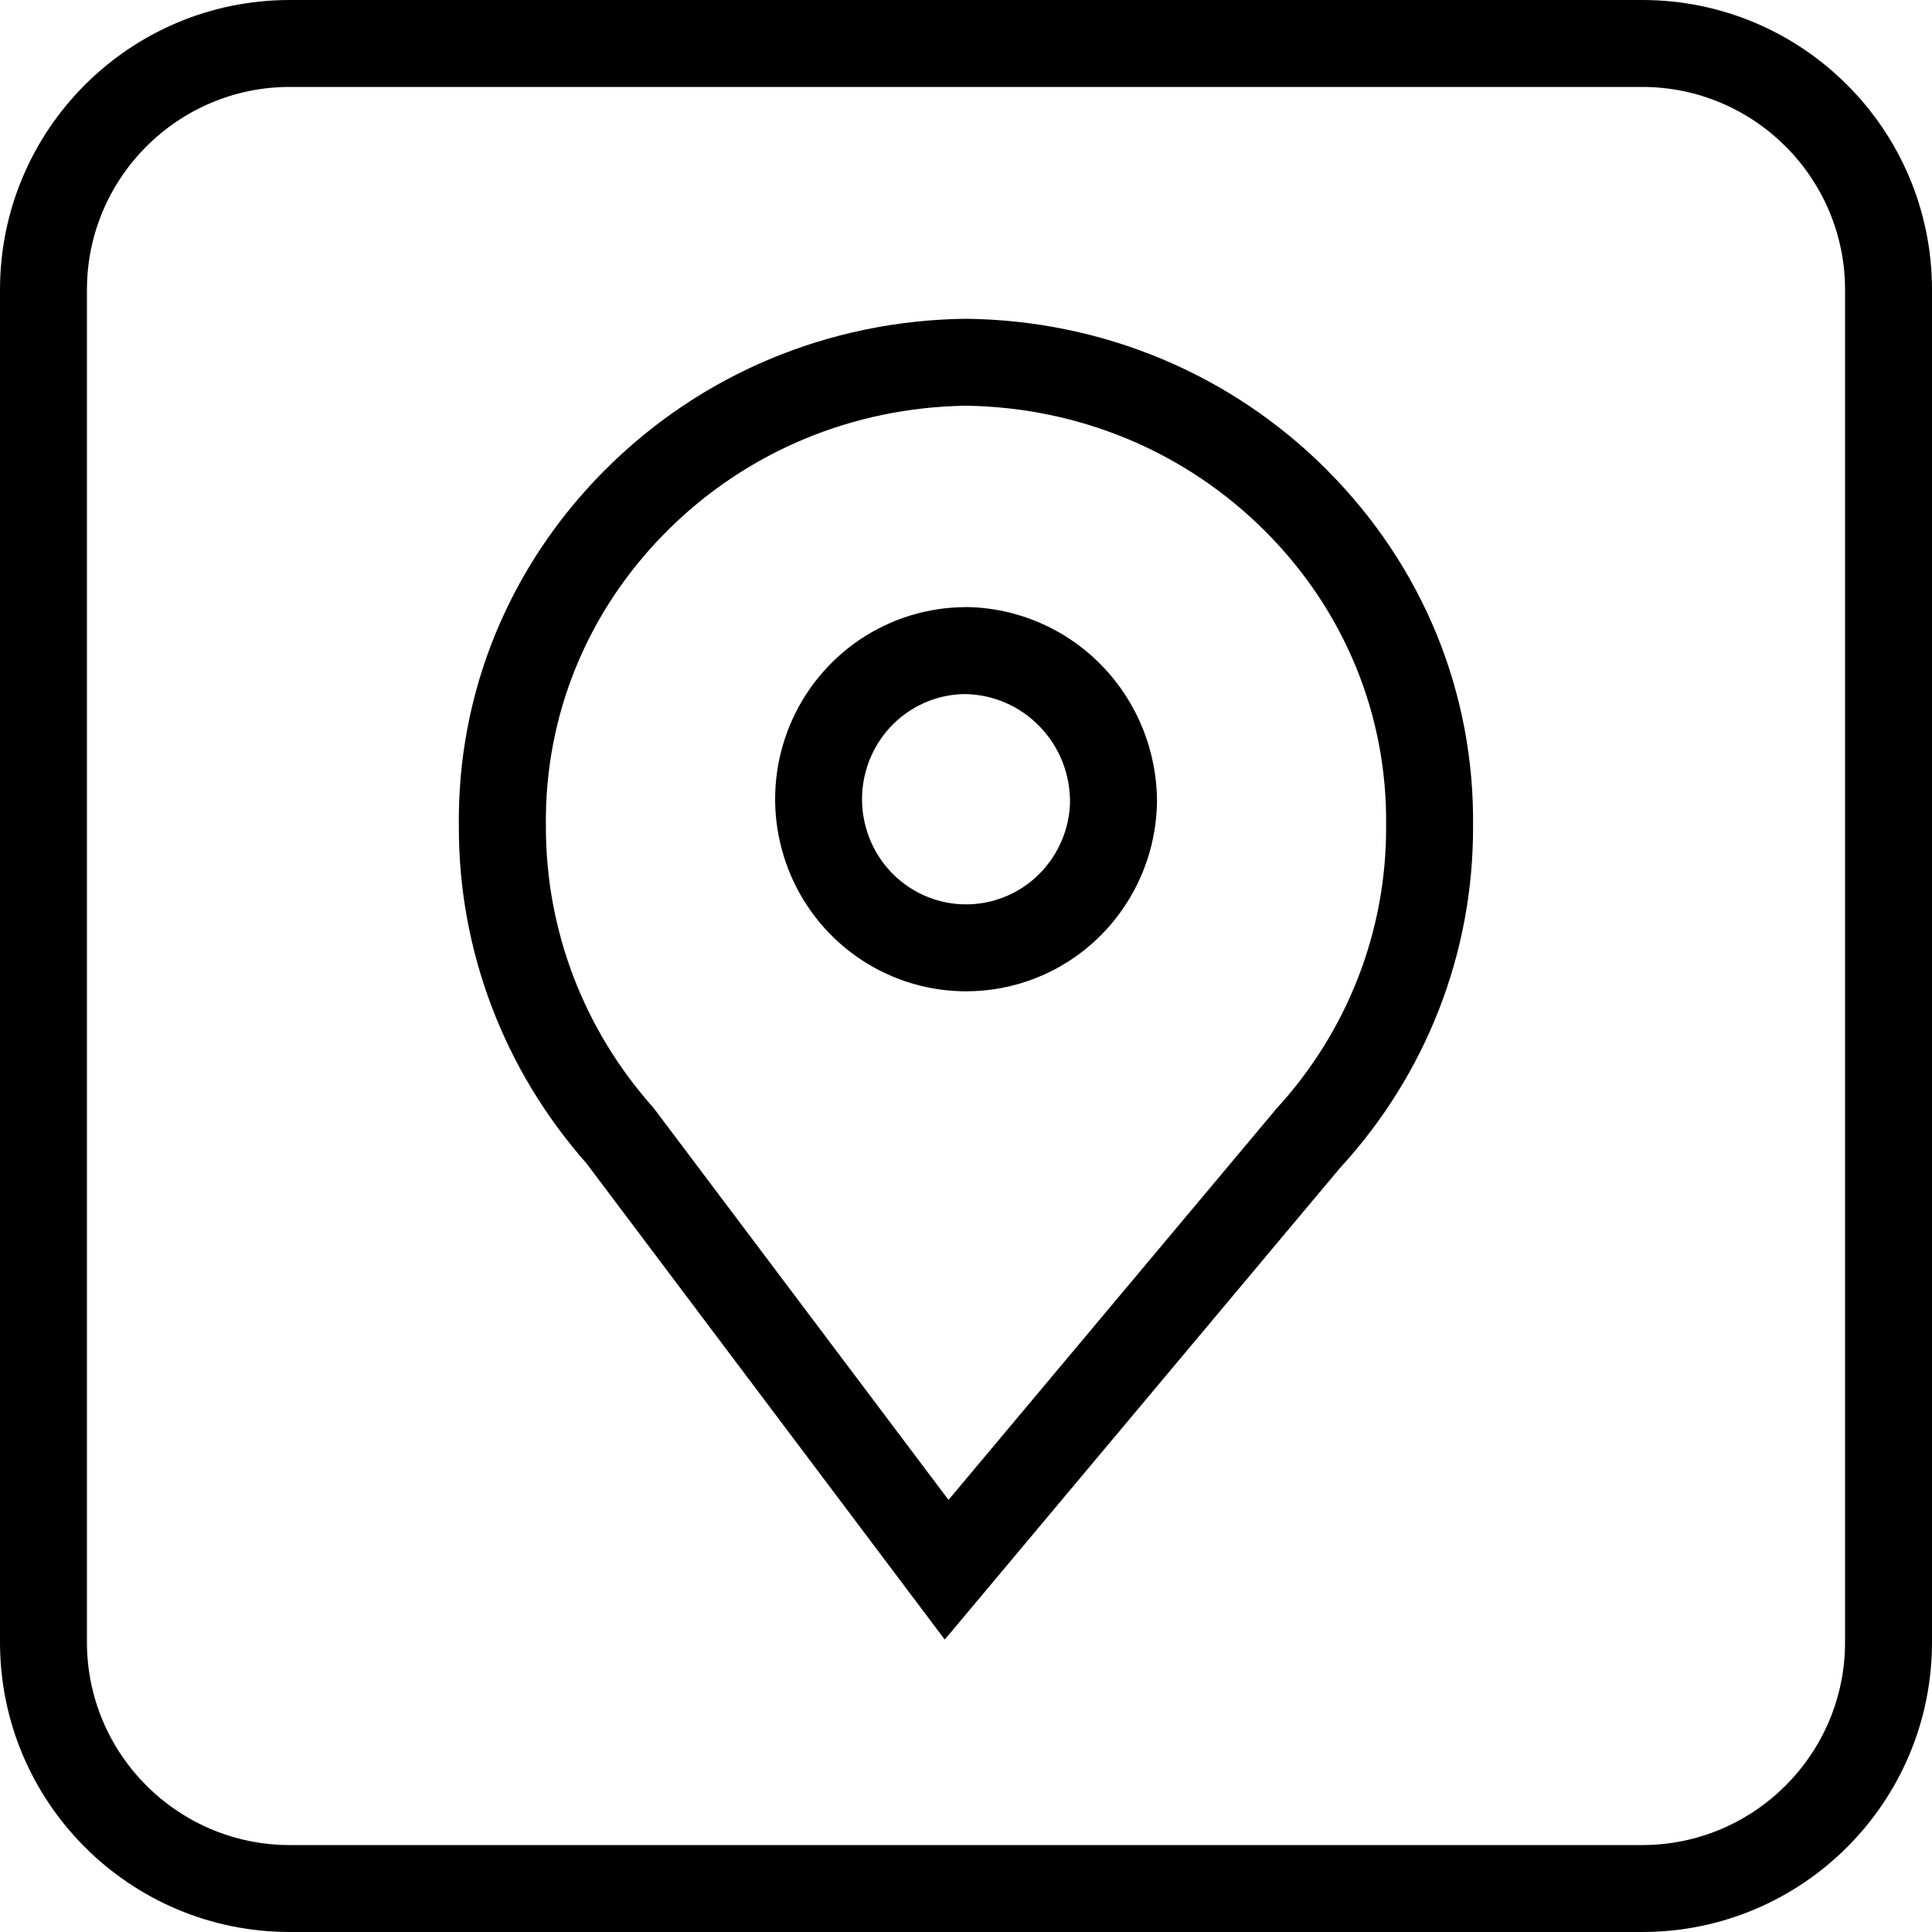 <svg viewBox="0 0 200 200" version="1.1" xmlns="http://www.w3.org/2000/svg" id="Layer_1">
  
  <path d="M170,9c11.58,0,21,9.42,21,21v140c0,11.58-9.42,21-21,21H30c-11.58,0-21-9.42-21-21V30c0-11.58,9.42-21,21-21h140M170,0H30C13.43,0,0,13.43,0,30v140c0,16.57,13.43,30,30,30h140c16.57,0,30-13.43,30-30V30c0-16.57-13.43-30-30-30h0Z"></path>
  <g>
    <path d="M137.36,48.64c-9.9-9.91-23.15-15.46-37.3-15.64h-.12c-14.17.18-27.42,5.74-37.32,15.66-9.93,9.95-15.3,23.08-15.12,36.92-.03,12.8,4.66,25.17,13.21,34.85l37.09,49.3,40.89-48.79c8.95-9.73,13.84-22.29,13.8-35.38.16-13.88-5.22-26.99-15.14-36.92ZM132.01,114.92l-33.82,40.35-30.39-40.39-.23-.29c-7.16-8.05-11.08-18.34-11.06-29.06-.15-11.46,4.29-22.29,12.49-30.51,8.21-8.23,19.22-12.85,31-13.02,11.77.17,22.78,4.78,30.99,13.01,8.2,8.21,12.64,19.04,12.5,30.49v.07c.04,10.86-4.03,21.28-11.49,29.35Z"></path>
    <path d="M100,62.85c-3.89,0-7.69,1.16-10.93,3.32-3.24,2.17-5.77,5.24-7.28,8.85-1.51,3.61-1.93,7.58-1.2,11.42.73,3.84,2.56,7.39,5.28,10.19,2.72,2.8,6.2,4.73,10,5.55,1.37.29,2.76.44,4.14.44,2.47,0,4.92-.46,7.24-1.38,3.62-1.43,6.74-3.91,8.96-7.12,2.23-3.21,3.46-7.01,3.56-10.92.05-5.33-2-10.47-5.7-14.29-3.7-3.82-8.76-6-14.06-6.07ZM108.82,88.99c-1.22,1.76-2.91,3.1-4.89,3.88-1.26.5-2.58.75-3.93.75-.75,0-1.51-.08-2.24-.24-2.07-.45-3.95-1.49-5.44-3.02-1.49-1.54-2.49-3.47-2.89-5.59-.4-2.12-.17-4.29.66-6.28.83-1.98,2.21-3.66,3.98-4.84,1.75-1.17,3.78-1.79,5.87-1.8,2.91.06,5.63,1.24,7.67,3.34,2.05,2.11,3.17,4.91,3.16,7.87-.06,2.13-.74,4.19-1.95,5.93Z"></path>
  </g>
</svg>